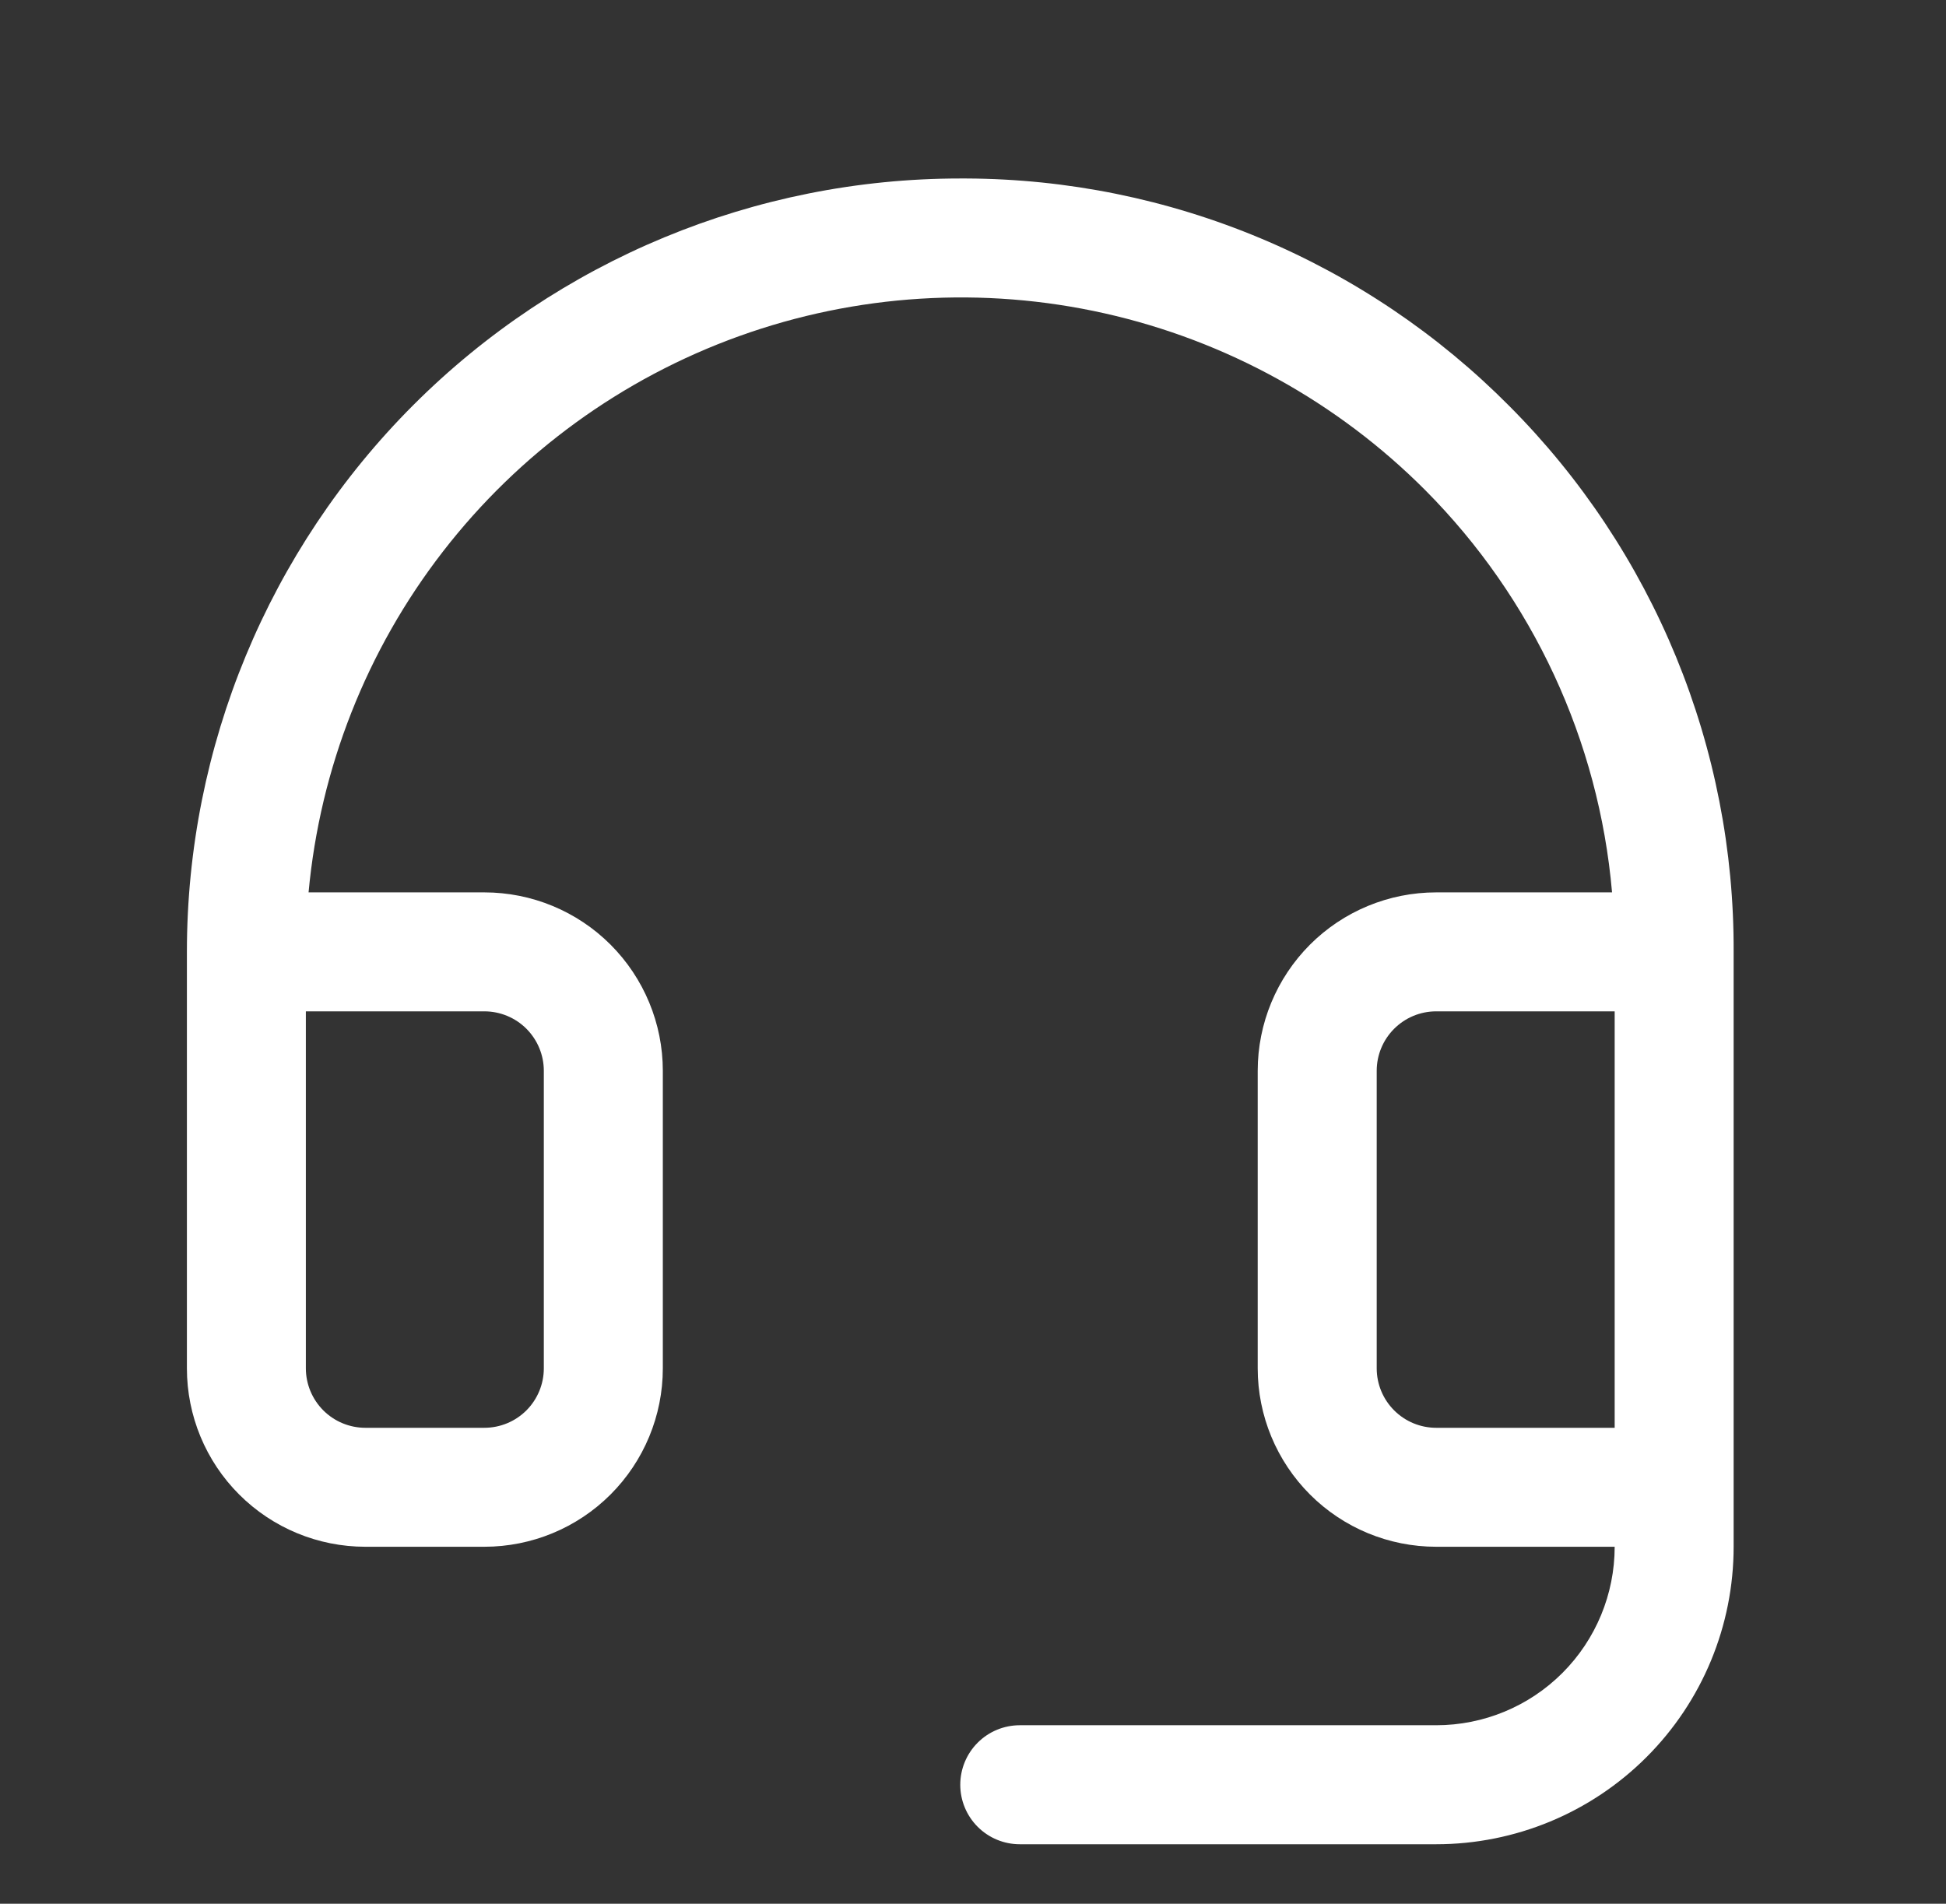 <svg width="46" height="45" viewBox="0 0 46 45" fill="none" xmlns="http://www.w3.org/2000/svg">
<rect x="0" y="0" width="46" height="45" fill="#333333" stroke="none"/>
<path d="M35.688 9.608C34.005 7.909 32.005 6.558 29.8 5.634C27.595 4.709 25.229 4.228 22.838 4.219H22.699C17.851 4.219 13.201 6.145 9.772 9.573C6.344 13.002 4.418 17.651 4.418 22.5V32.344C4.418 33.463 4.862 34.536 5.654 35.327C6.445 36.118 7.518 36.562 8.637 36.562H11.449C12.568 36.562 13.641 36.118 14.432 35.327C15.223 34.536 15.668 33.463 15.668 32.344V25.312C15.668 24.194 15.223 23.121 14.432 22.329C13.641 21.538 12.568 21.094 11.449 21.094H7.294C7.565 18.162 8.666 15.367 10.469 13.039C12.271 10.71 14.7 8.944 17.471 7.946C20.241 6.949 23.239 6.762 26.112 7.407C28.985 8.052 31.614 9.503 33.693 11.589C36.232 14.142 37.795 17.506 38.106 21.094H33.949C32.83 21.094 31.757 21.538 30.966 22.329C30.175 23.121 29.73 24.194 29.73 25.312V32.344C29.73 33.463 30.175 34.536 30.966 35.327C31.757 36.118 32.83 36.562 33.949 36.562H38.168C38.168 37.681 37.724 38.754 36.932 39.546C36.141 40.337 35.068 40.781 33.949 40.781H24.105C23.733 40.781 23.375 40.929 23.111 41.193C22.847 41.457 22.699 41.815 22.699 42.188C22.699 42.56 22.847 42.918 23.111 43.182C23.375 43.446 23.733 43.594 24.105 43.594H33.949C35.814 43.594 37.602 42.853 38.921 41.534C40.24 40.216 40.98 38.427 40.98 36.562V22.5C40.99 20.109 40.527 17.739 39.619 15.527C38.71 13.315 37.375 11.303 35.688 9.608ZM11.449 23.906C11.822 23.906 12.18 24.054 12.444 24.318C12.707 24.582 12.855 24.939 12.855 25.312V32.344C12.855 32.717 12.707 33.074 12.444 33.338C12.18 33.602 11.822 33.75 11.449 33.75H8.637C8.264 33.75 7.906 33.602 7.642 33.338C7.379 33.074 7.23 32.717 7.23 32.344V23.906H11.449ZM33.949 33.75C33.576 33.75 33.219 33.602 32.955 33.338C32.691 33.074 32.543 32.717 32.543 32.344V25.312C32.543 24.939 32.691 24.582 32.955 24.318C33.219 24.054 33.576 23.906 33.949 23.906H38.168V33.75H33.949Z" fill="white"/>
</svg>
